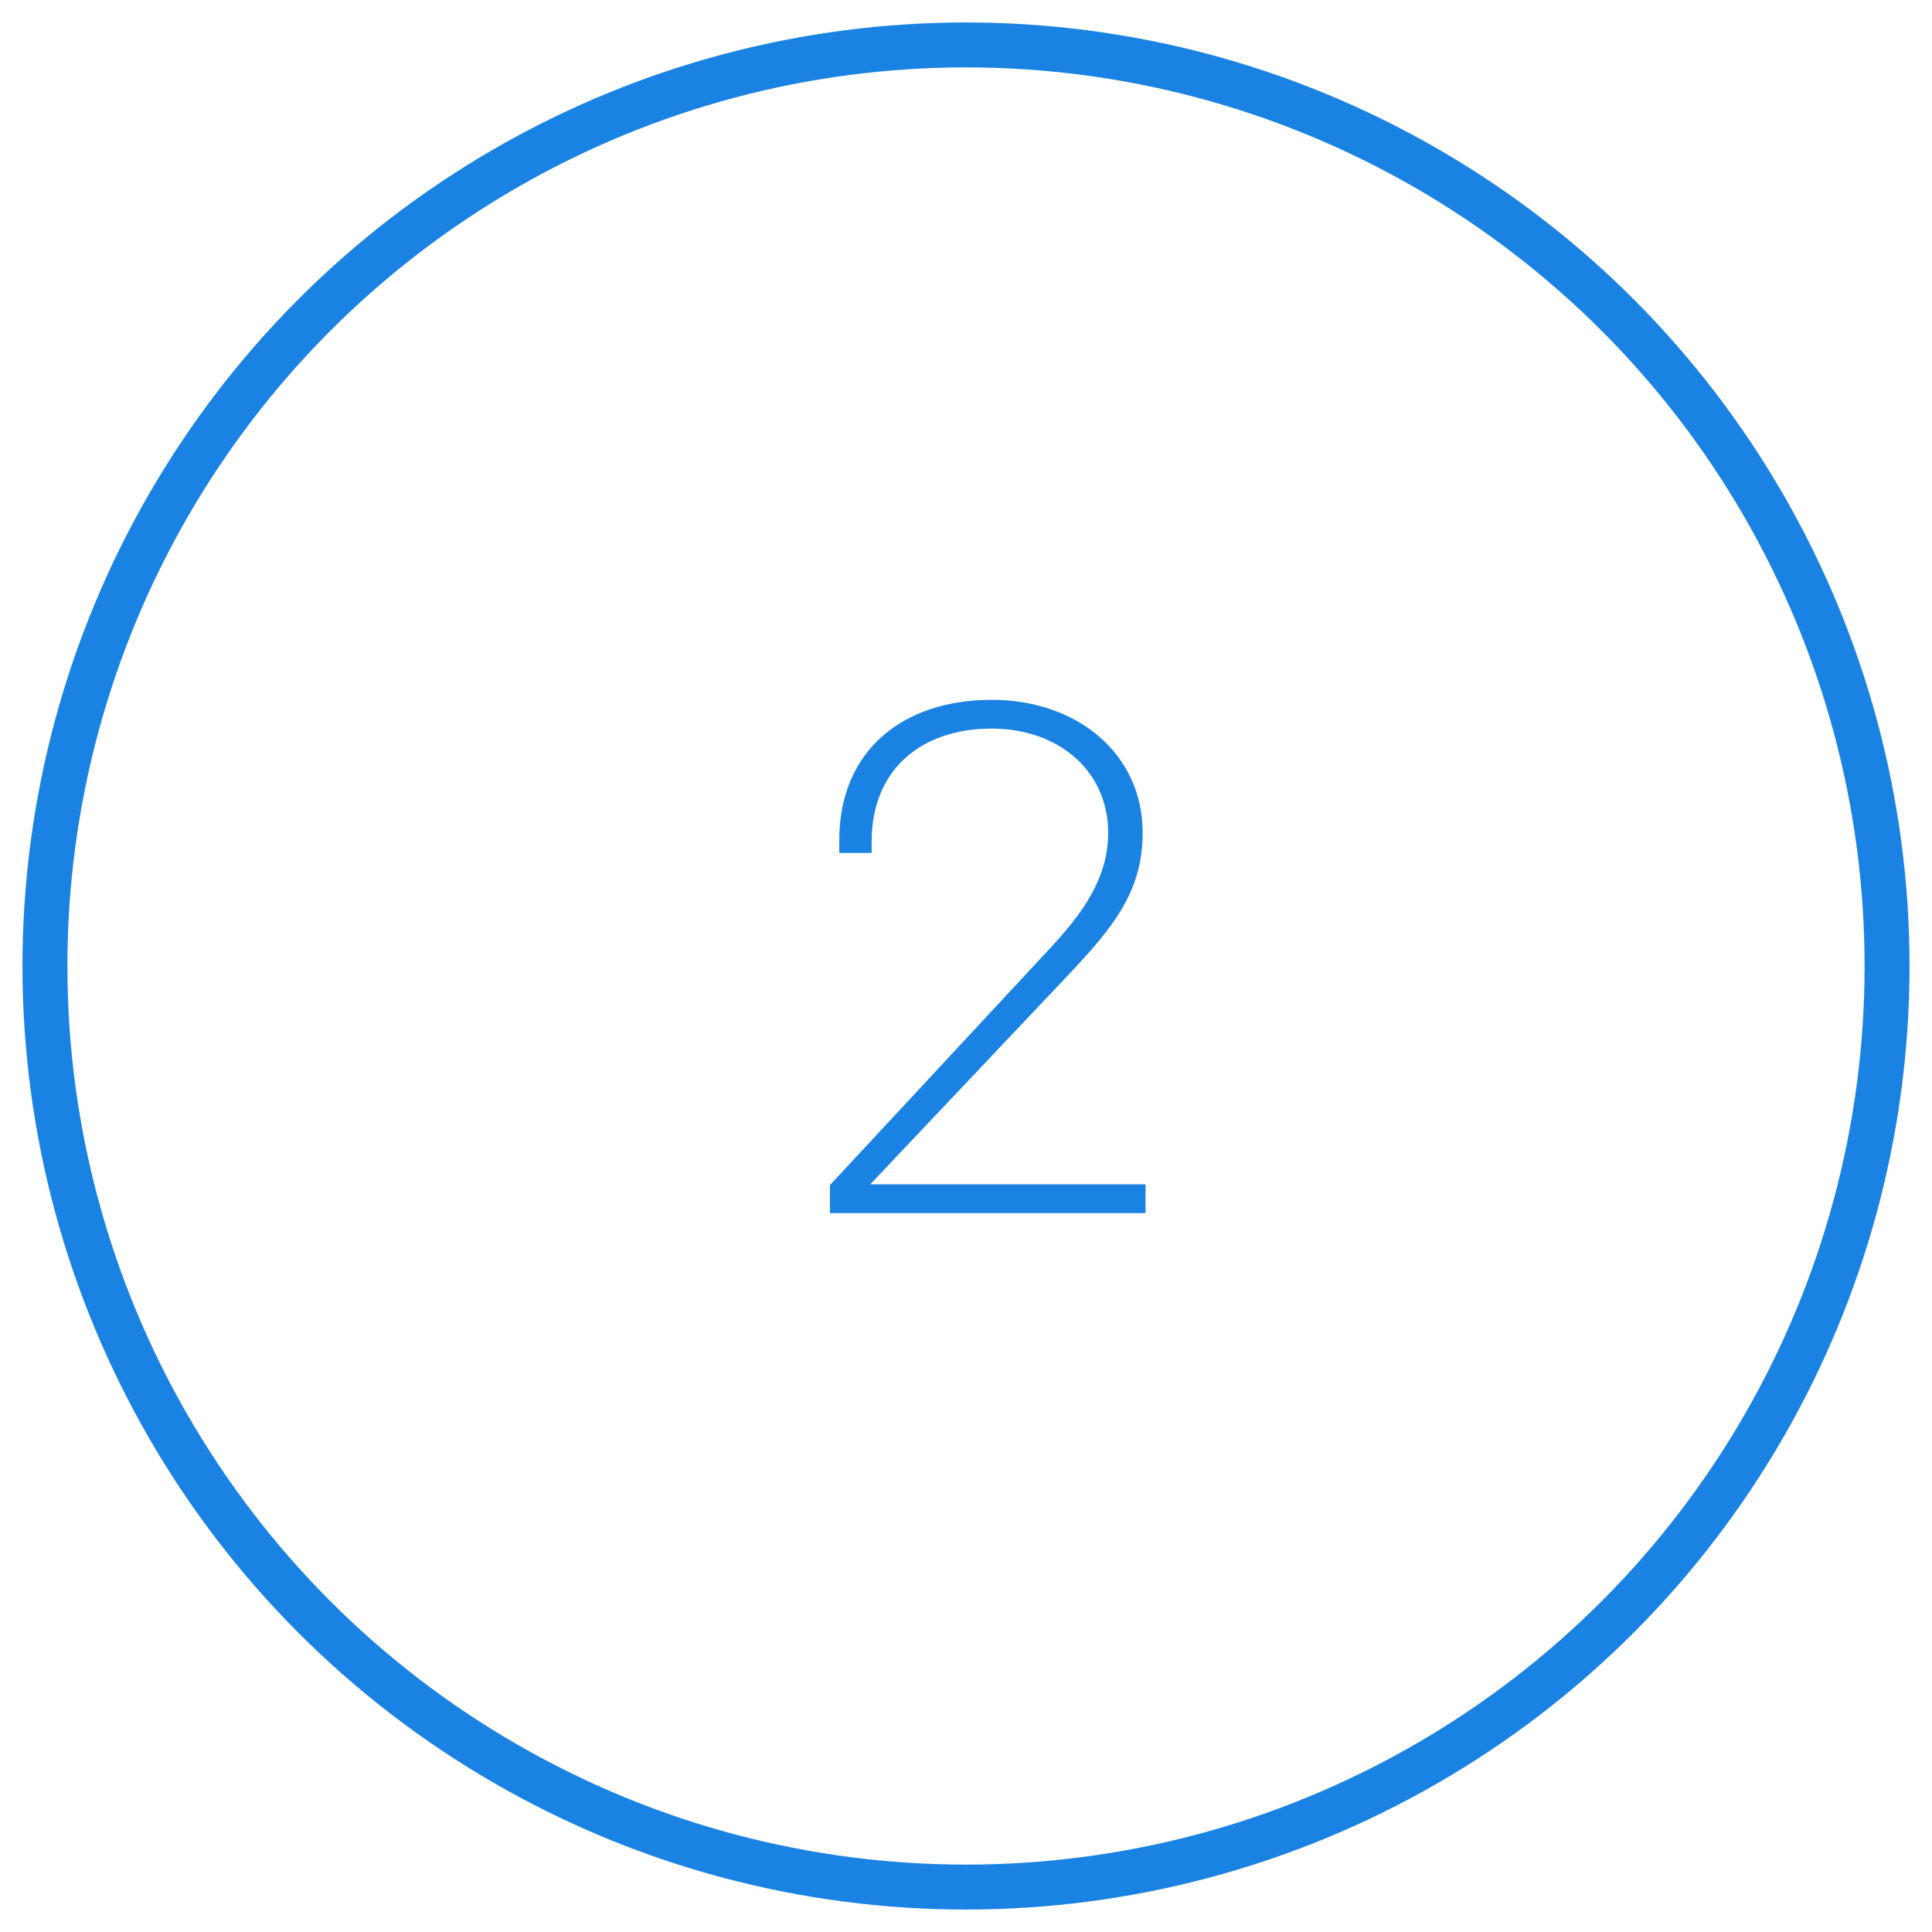 <?xml version="1.0" encoding="UTF-8" standalone="no"?>
<svg width="43px" height="43px" viewBox="0 0 43 43" version="1.1" xmlns="http://www.w3.org/2000/svg" xmlns:xlink="http://www.w3.org/1999/xlink" xmlns:sketch="http://www.bohemiancoding.com/sketch/ns">
    <!-- Generator: Sketch 3.4.4 (17249) - http://www.bohemiancoding.com/sketch -->
    <title>Oval 1 + 2</title>
    <desc>Created with Sketch.</desc>
    <defs></defs>
    <g id="Home" stroke="none" stroke-width="1" fill="none" fill-rule="evenodd" sketch:type="MSPage">
        <g id="ldr_restyle_home_6" sketch:type="MSArtboardGroup" transform="translate(-698, -683)">
            <g id="How-it-works" sketch:type="MSLayerGroup" transform="translate(-847, 484)">
                <g id="Oval-1-+-1-Copy" transform="translate(1546, 200)" sketch:type="MSShapeGroup">
                    <g id="Oval-1-+-2">
                        <circle id="Oval-1" stroke="#1A82E2" cx="20.5" cy="20.5" r="20.5"></circle>
                        <path d="M17.472,26 L24.496,26 L24.496,25.36 L18.368,25.36 L22.848,20.624 C23.776,19.632 24.432,18.832 24.432,17.536 C24.432,15.776 22.976,14.576 21.072,14.576 C19.088,14.576 17.68,15.712 17.68,17.696 L17.68,17.984 L18.4,17.984 L18.4,17.728 C18.4,16.128 19.504,15.216 21.072,15.216 C22.544,15.216 23.664,16.144 23.664,17.536 C23.664,18.528 23.12,19.312 22.32,20.16 L17.472,25.376 L17.472,26 Z" id="2" fill="#1A82E2"></path>
                    </g>
                </g>
            </g>
        </g>
    </g>
</svg>